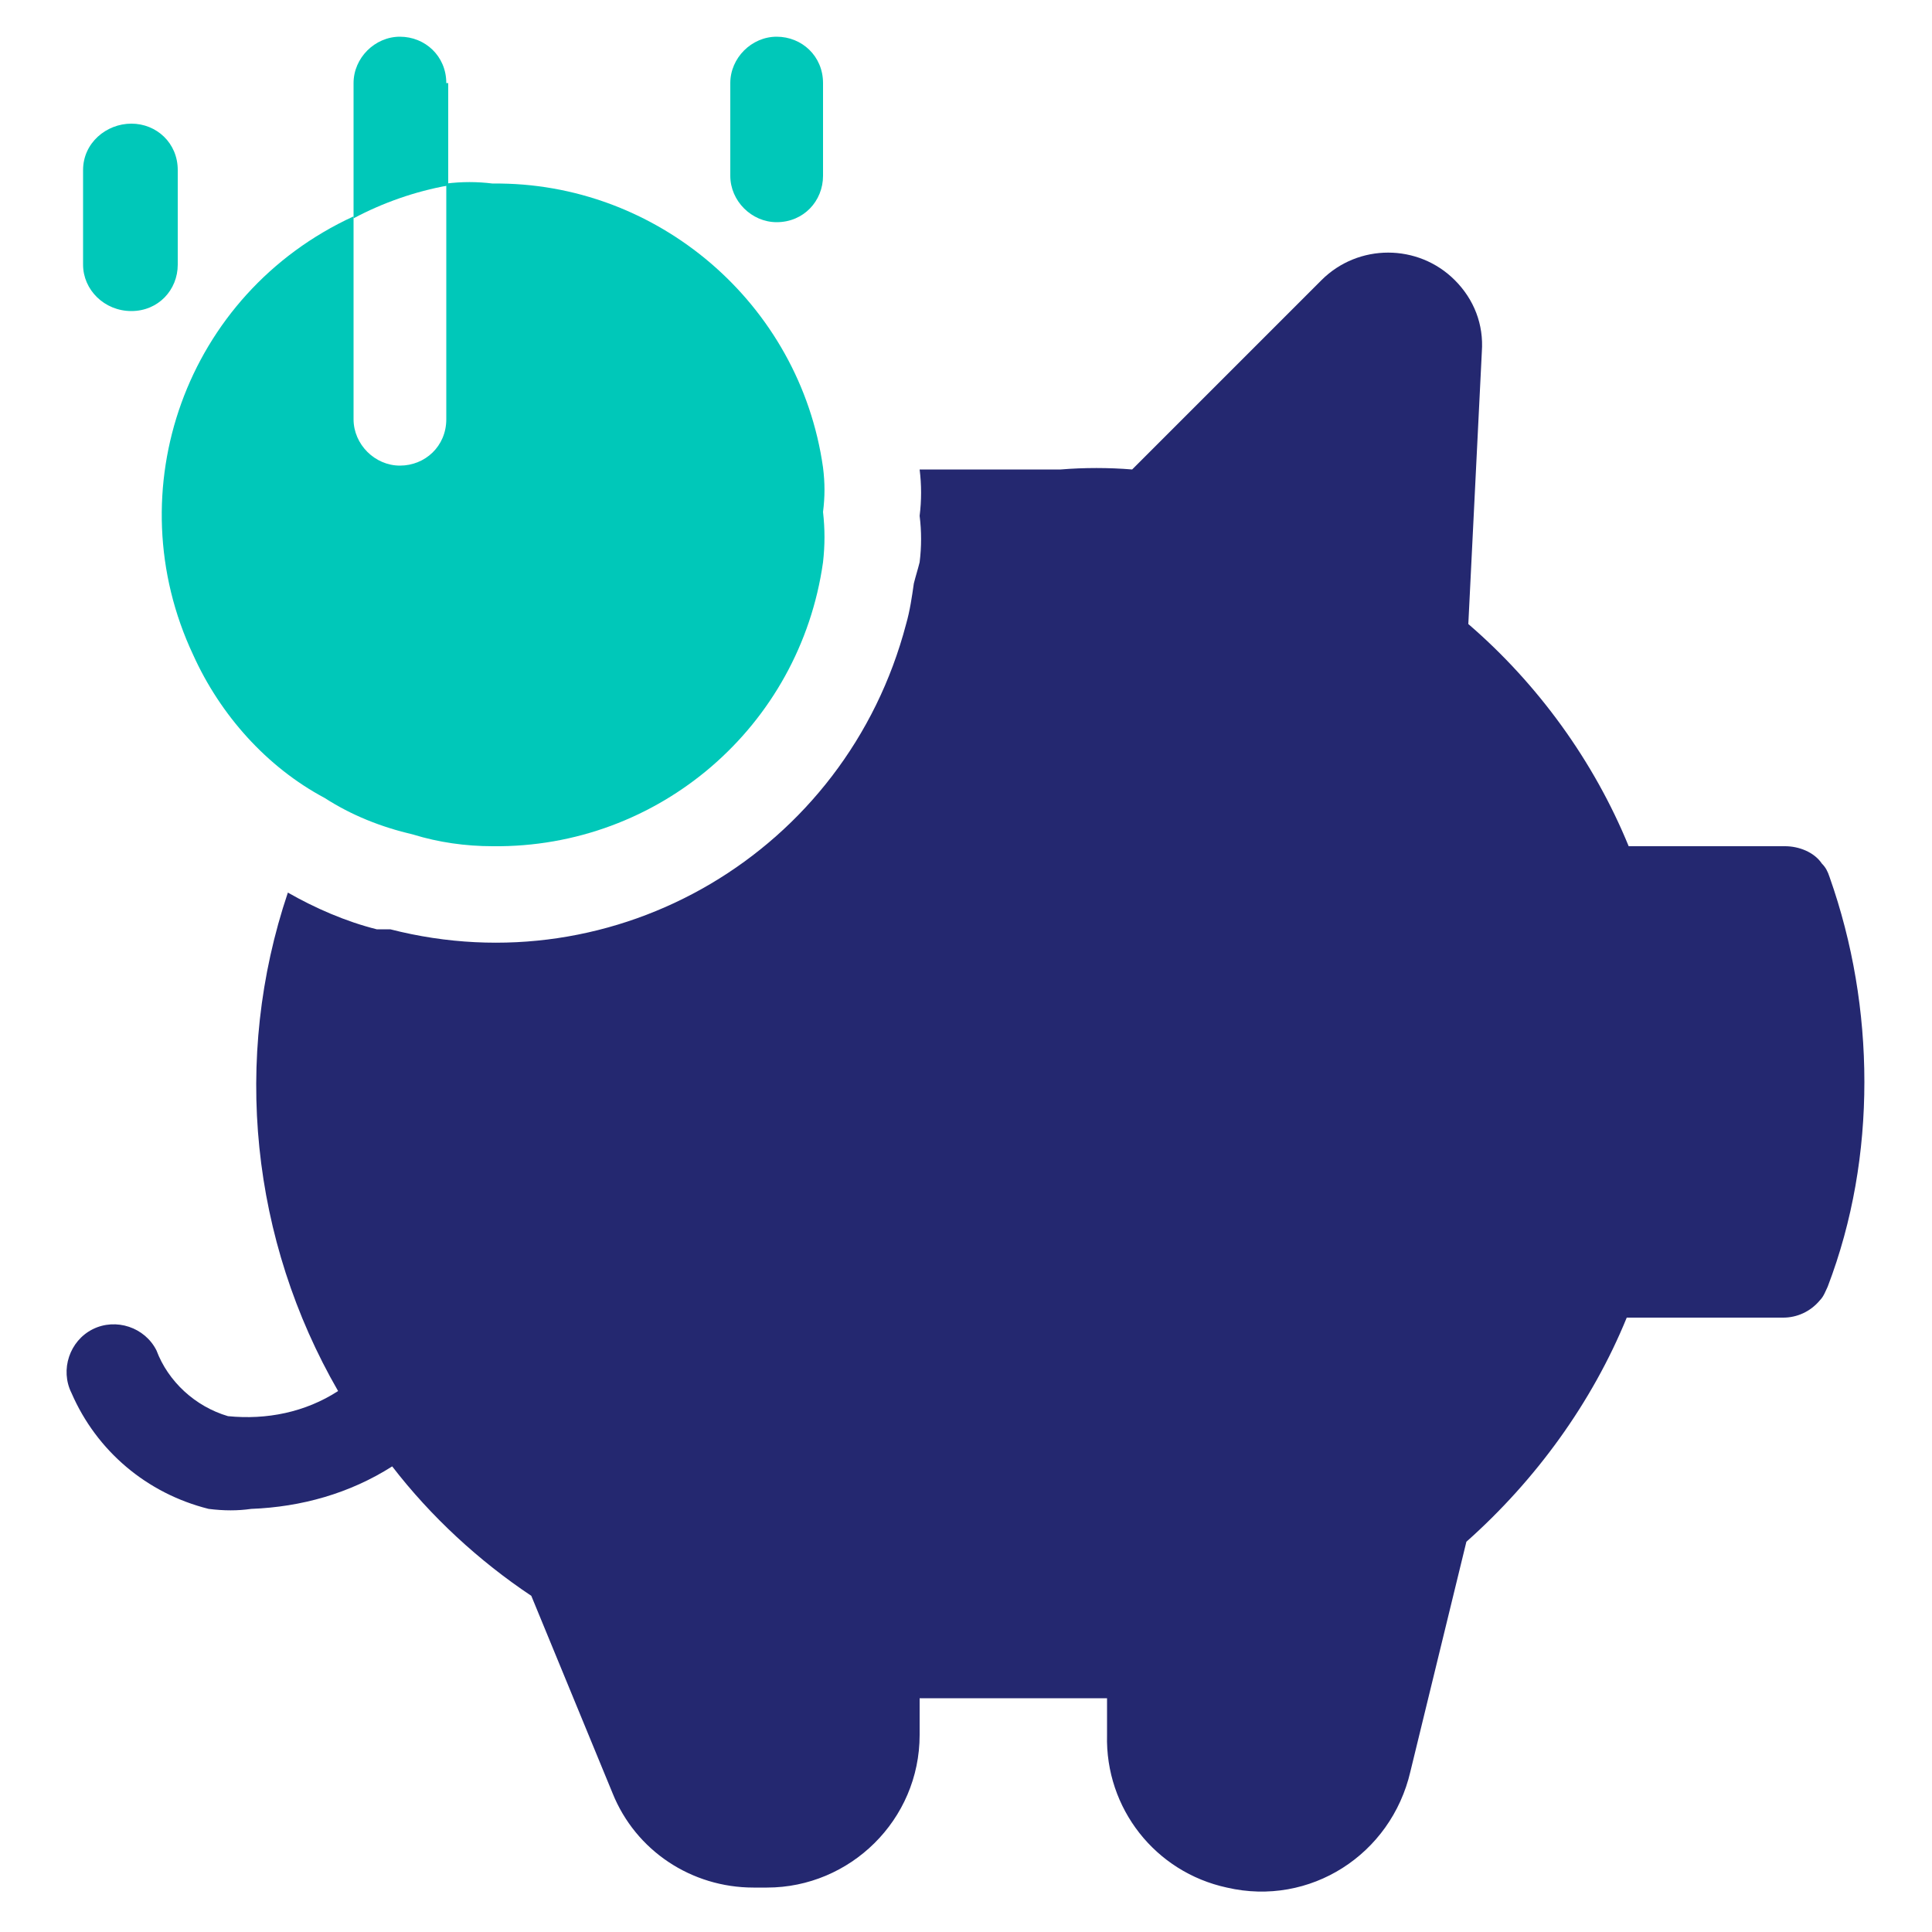 <?xml version="1.0" encoding="utf-8"?>
<!-- Generator: Adobe Illustrator 28.1.0, SVG Export Plug-In . SVG Version: 6.00 Build 0)  -->
<svg version="1.1"
	 id="Layer_1" xmlns:dc="http://purl.org/dc/elements/1.1/" xmlns:svg="http://www.w3.org/2000/svg" xmlns:cc="http://creativecommons.org/ns#" xmlns:sodipodi="http://sodipodi.sourceforge.net/DTD/sodipodi-0.dtd" xmlns:rdf="http://www.w3.org/1999/02/22-rdf-syntax-ns#" xmlns:inkscape="http://www.inkscape.org/namespaces/inkscape"
	 xmlns="http://www.w3.org/2000/svg" xmlns:xlink="http://www.w3.org/1999/xlink" x="0px" y="0px" viewBox="0 0 100 100"
	 style="enable-background:new 0 0 100 100;" xml:space="preserve">
<style type="text/css">
	.st0{fill:#242870;}
	.st1{fill:#00C8B9;}
	.st2{fill:none;}
	.st3{fill:#FFFFFF;}
	.st4{fill-rule:evenodd;clip-rule:evenodd;fill:#242870;}
	.st5{fill-rule:evenodd;clip-rule:evenodd;fill:#00C8B9;}
	.st6{fill:#242870;stroke:#242870;stroke-width:4.004;stroke-linecap:round;stroke-linejoin:round;stroke-miterlimit:10;}
</style>
<path class="st0" d="M96.5,56c0,3.6-0.6,7.2-1.9,10.6c-0.1,0.2-0.2,0.5-0.4,0.7c-0.5,0.6-1.2,0.9-1.9,0.9h-8.1
	c-1.8,4.4-4.7,8.4-8.3,11.6L73,91.7c-1,4.3-5.2,7-9.5,6c-3.7-0.8-6.3-4.1-6.2-7.9v-1.9h-2.4h-7.3v1.9c0,4.4-3.6,7.9-7.9,7.9H39
	c-3.2,0-6.1-1.9-7.3-4.9l-4.2-10.2c-2.7-1.8-5.2-4.1-7.2-6.7c-2.2,1.4-4.7,2.1-7.3,2.2c-0.7,0.1-1.4,0.1-2.2,0c-3.2-0.8-5.8-3-7.1-6
	c-0.6-1.2-0.1-2.7,1.1-3.3c1.2-0.6,2.7-0.1,3.3,1.1c0.6,1.6,2,2.9,3.7,3.4c2,0.2,4-0.2,5.7-1.3C13,64.2,12,54.8,14.9,46.2
	c1.4,0.8,3,1.5,4.6,1.9h0.7c11.7,3,23.6-4,26.7-15.8c0.2-0.7,0.3-1.4,0.4-2.1c0.1-0.4,0.2-0.7,0.3-1.1c0.1-0.8,0.1-1.6,0-2.4
	c0.1-0.8,0.1-1.6,0-2.4h7.3c1.2-0.1,2.5-0.1,3.7,0l9.8-9.8c1.9-1.9,5-1.9,6.9,0c1,1,1.5,2.3,1.4,3.7L76,32.3
	c3.6,3.1,6.5,7.1,8.3,11.5h8.1c0.7,0,1.5,0.3,1.9,0.9c0.2,0.2,0.3,0.4,0.4,0.7C95.9,48.8,96.5,52.4,96.5,56z"/>
<path class="st1" d="M16.8,41.3c1.4,0.9,2.9,1.5,4.6,1.9c1.3,0.4,2.7,0.6,4.1,0.6c8.6,0.1,15.9-6.2,17.1-14.7c0.1-0.9,0.1-1.7,0-2.6
	c0.1-0.8,0.1-1.5,0-2.3c-1.2-8.5-8.6-14.8-17.1-14.7c-0.8-0.1-1.6-0.1-2.4,0v12.2c0,1.4-1.1,2.4-2.4,2.4s-2.4-1.1-2.4-2.4V11.2
	C9.6,15.2,6,25.4,10,33.9C11.4,37,13.8,39.7,16.8,41.3L16.8,41.3z"/>
<path class="st1" d="M40.2,11.5c1.4,0,2.4-1.1,2.4-2.4V4.3c0-1.4-1.1-2.4-2.4-2.4s-2.4,1.1-2.4,2.4v4.8
	C37.8,10.4,38.9,11.5,40.2,11.5z"/>
<path class="st1" d="M23.1,4.3c0-1.4-1.1-2.4-2.4-2.4s-2.4,1.1-2.4,2.4v7c1.5-0.8,3.2-1.4,4.9-1.7V4.3z"/>
<path class="st1" d="M6.8,16.1c1.4,0,2.4-1.1,2.4-2.4V8.8c0-1.4-1.1-2.4-2.4-2.4S4.3,7.4,4.3,8.8v4.9C4.3,15,5.4,16.1,6.8,16.1z"/>
</svg>
